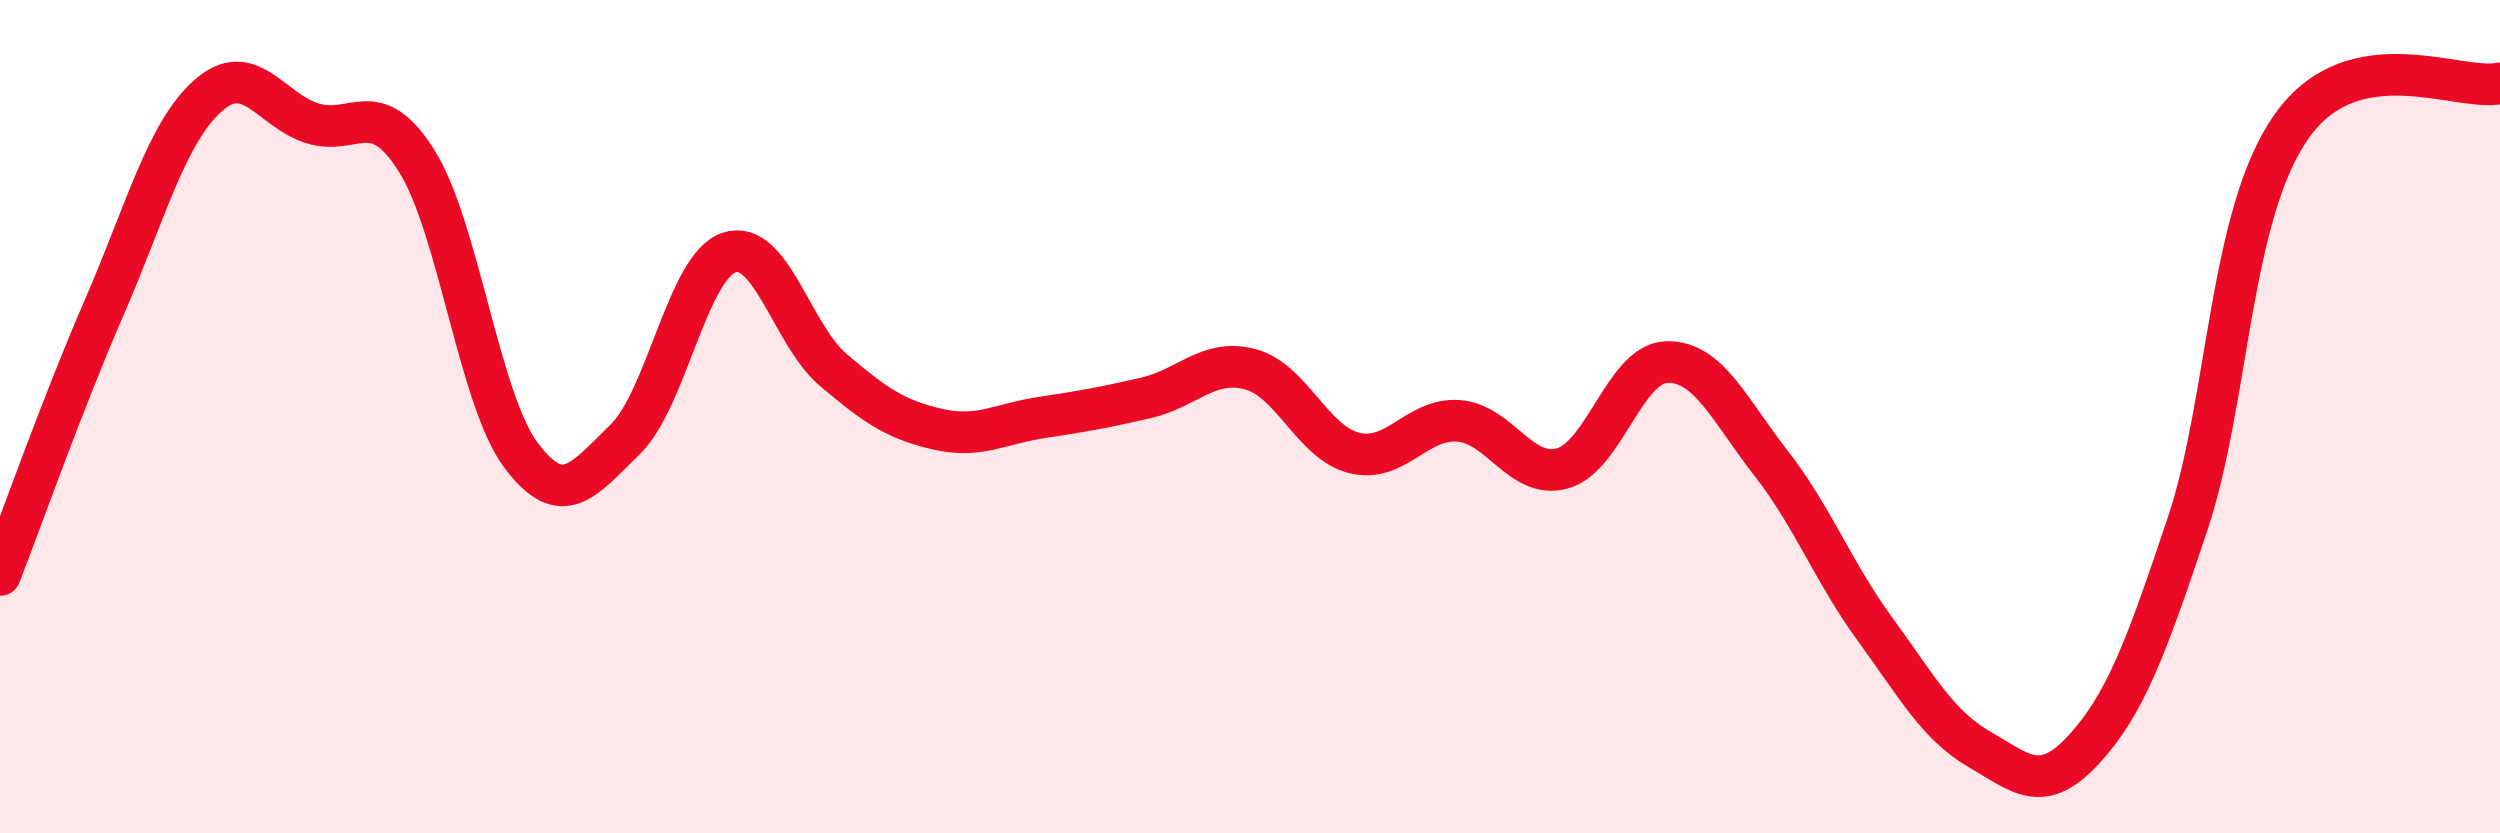 
    <svg width="60" height="20" viewBox="0 0 60 20" xmlns="http://www.w3.org/2000/svg">
      <path
        d="M 0,13.8 C 0.5,12.52 1.5,9.68 2.5,7.38 C 3.5,5.08 4,3.17 5,2.29 C 6,1.41 6.5,2.65 7.5,2.96 C 8.5,3.27 9,2.27 10,3.86 C 11,5.45 11.5,9.58 12.5,10.92 C 13.5,12.26 14,11.52 15,10.55 C 16,9.58 16.5,6.39 17.5,6.06 C 18.5,5.73 19,8.03 20,8.88 C 21,9.73 21.5,10.07 22.5,10.3 C 23.5,10.53 24,10.17 25,10.02 C 26,9.87 26.5,9.78 27.5,9.55 C 28.5,9.32 29,8.6 30,8.86 C 31,9.12 31.5,10.62 32.5,10.87 C 33.5,11.12 34,10.03 35,10.1 C 36,10.17 36.5,11.52 37.5,11.24 C 38.5,10.96 39,8.72 40,8.69 C 41,8.66 41.5,9.83 42.5,11.11 C 43.5,12.39 44,13.73 45,15.1 C 46,16.47 46.5,17.4 47.5,17.98 C 48.5,18.56 49,19.08 50,18 C 51,16.92 51.5,15.57 52.5,12.58 C 53.5,9.59 53.5,5.15 55,3.03 C 56.5,0.91 59,2.21 60,2L60 20L0 20Z"
        fill="#EB0A25"
        opacity="0.1"
        stroke-linecap="round"
        stroke-linejoin="round"
      />
      <path
        d="M 0,13.8 C 0.5,12.52 1.5,9.68 2.5,7.38 C 3.5,5.08 4,3.17 5,2.29 C 6,1.41 6.5,2.65 7.5,2.96 C 8.5,3.27 9,2.27 10,3.86 C 11,5.45 11.5,9.58 12.5,10.92 C 13.5,12.26 14,11.52 15,10.55 C 16,9.58 16.5,6.39 17.5,6.06 C 18.5,5.73 19,8.03 20,8.88 C 21,9.73 21.5,10.07 22.5,10.3 C 23.5,10.53 24,10.17 25,10.02 C 26,9.87 26.5,9.78 27.5,9.55 C 28.5,9.32 29,8.6 30,8.86 C 31,9.12 31.5,10.62 32.5,10.87 C 33.5,11.12 34,10.03 35,10.1 C 36,10.17 36.5,11.52 37.5,11.24 C 38.5,10.96 39,8.72 40,8.69 C 41,8.66 41.5,9.83 42.5,11.11 C 43.5,12.39 44,13.73 45,15.1 C 46,16.47 46.5,17.4 47.5,17.98 C 48.5,18.56 49,19.08 50,18 C 51,16.92 51.5,15.57 52.5,12.58 C 53.5,9.59 53.5,5.15 55,3.03 C 56.5,0.91 59,2.21 60,2"
        stroke="#EB0A25"
        stroke-width="1"
        fill="none"
        stroke-linecap="round"
        stroke-linejoin="round"
      />
    </svg>
  